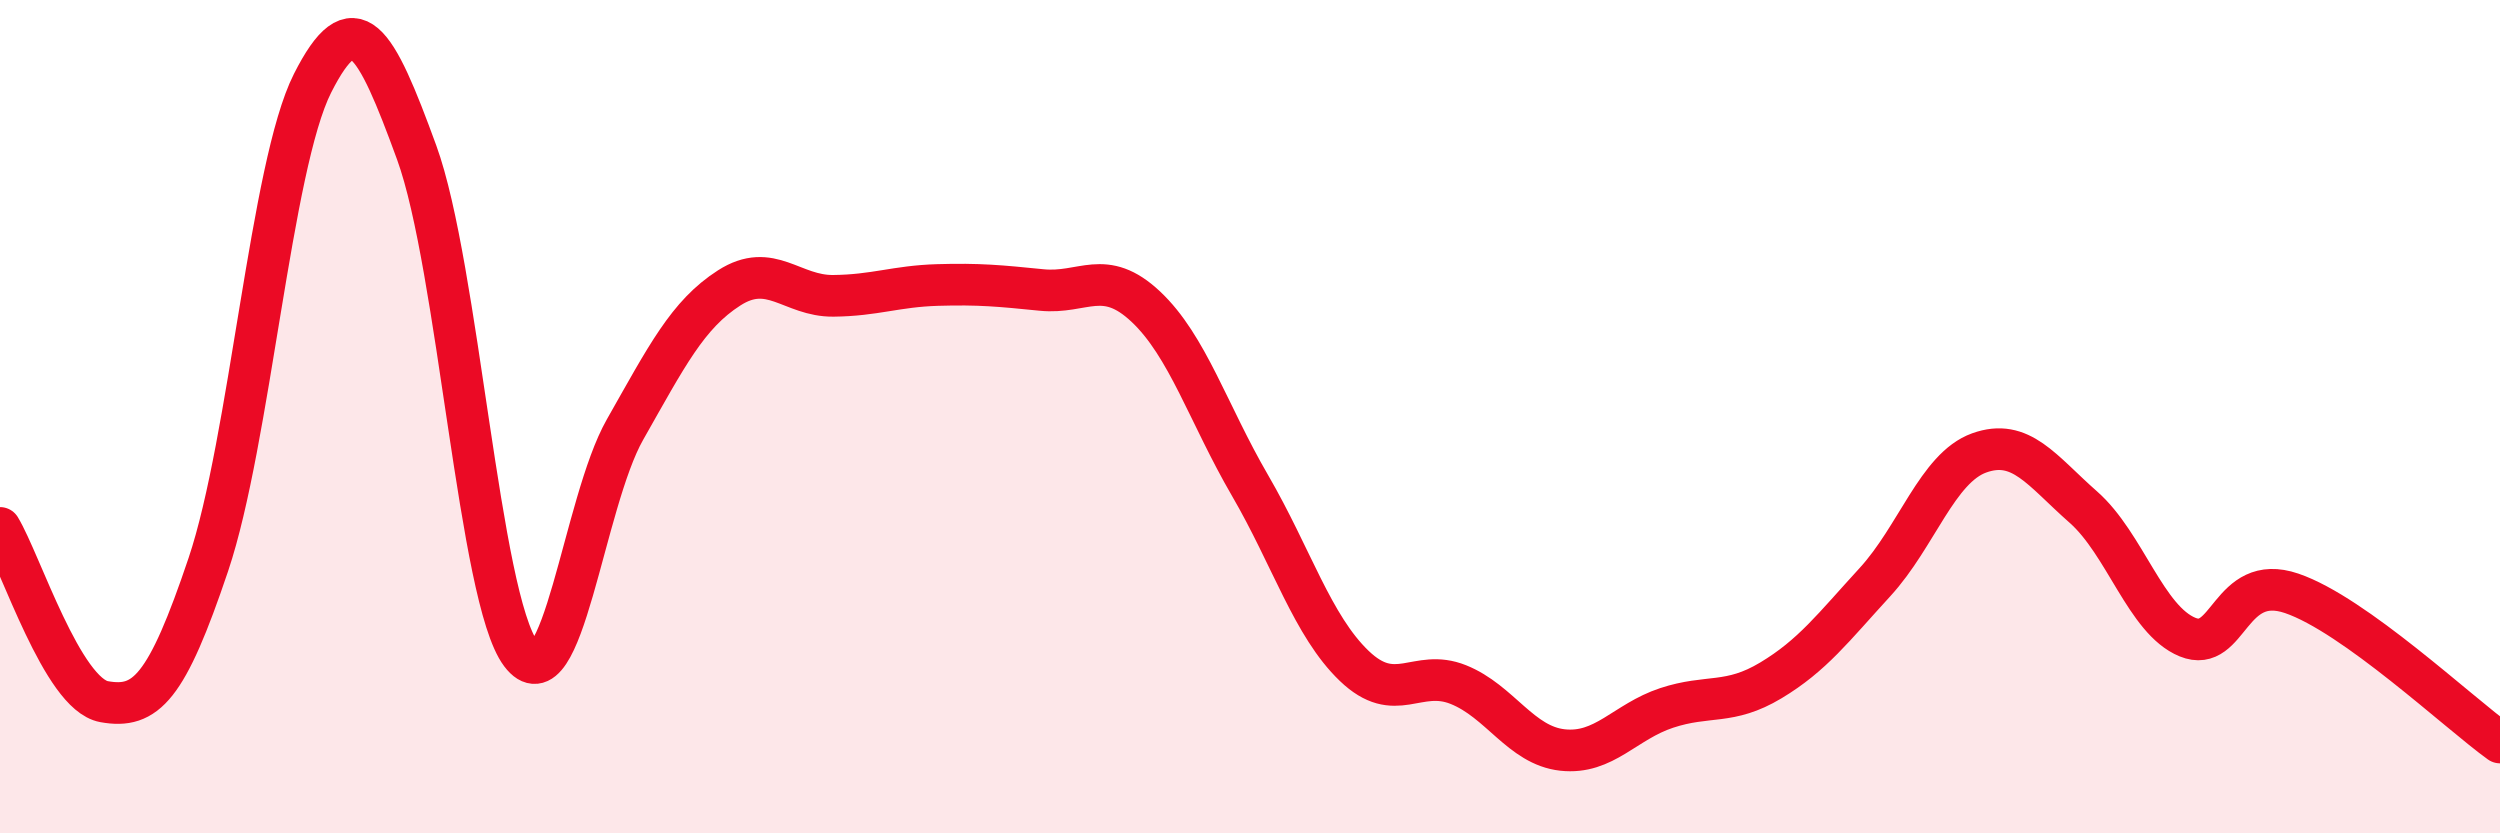 
    <svg width="60" height="20" viewBox="0 0 60 20" xmlns="http://www.w3.org/2000/svg">
      <path
        d="M 0,12.67 C 0.5,13.5 1.5,16.66 2.5,16.84 C 3.5,17.02 4,16.52 5,13.55 C 6,10.58 6.5,3.98 7.5,2 C 8.5,0.02 9,0.92 10,3.66 C 11,6.4 11.5,14.36 12.5,15.69 C 13.5,17.02 14,12.07 15,10.31 C 16,8.55 16.5,7.55 17.5,6.91 C 18.5,6.27 19,7.11 20,7.1 C 21,7.09 21.5,6.87 22.5,6.84 C 23.5,6.81 24,6.86 25,6.96 C 26,7.06 26.5,6.42 27.5,7.36 C 28.5,8.3 29,9.93 30,11.65 C 31,13.37 31.5,15.02 32.5,15.98 C 33.5,16.94 34,16.03 35,16.43 C 36,16.83 36.5,17.89 37.5,18 C 38.5,18.11 39,17.32 40,16.99 C 41,16.66 41.5,16.93 42.5,16.33 C 43.5,15.73 44,15.06 45,13.97 C 46,12.88 46.5,11.23 47.5,10.87 C 48.5,10.51 49,11.29 50,12.17 C 51,13.05 51.5,14.88 52.5,15.29 C 53.5,15.7 53.5,13.73 55,14.24 C 56.5,14.75 59,17.1 60,17.82L60 20L0 20Z"
        fill="#EB0A25"
        opacity="0.1"
        stroke-linecap="round"
        stroke-linejoin="round"
      />
      <path
        d="M 0,12.67 C 0.5,13.5 1.5,16.66 2.5,16.84 C 3.5,17.02 4,16.52 5,13.55 C 6,10.58 6.5,3.98 7.5,2 C 8.5,0.02 9,0.92 10,3.66 C 11,6.4 11.5,14.36 12.5,15.69 C 13.5,17.02 14,12.07 15,10.31 C 16,8.55 16.5,7.55 17.5,6.91 C 18.5,6.27 19,7.11 20,7.1 C 21,7.09 21.5,6.87 22.5,6.84 C 23.5,6.81 24,6.86 25,6.96 C 26,7.06 26.5,6.42 27.5,7.36 C 28.5,8.3 29,9.93 30,11.65 C 31,13.37 31.5,15.02 32.5,15.98 C 33.5,16.94 34,16.03 35,16.43 C 36,16.83 36.5,17.89 37.5,18 C 38.5,18.11 39,17.32 40,16.99 C 41,16.66 41.5,16.93 42.5,16.33 C 43.5,15.73 44,15.06 45,13.97 C 46,12.88 46.5,11.23 47.5,10.87 C 48.5,10.51 49,11.29 50,12.17 C 51,13.05 51.5,14.88 52.5,15.29 C 53.5,15.7 53.5,13.73 55,14.24 C 56.5,14.75 59,17.1 60,17.82"
        stroke="#EB0A25"
        stroke-width="1"
        fill="none"
        stroke-linecap="round"
        stroke-linejoin="round"
      />
    </svg>
  
